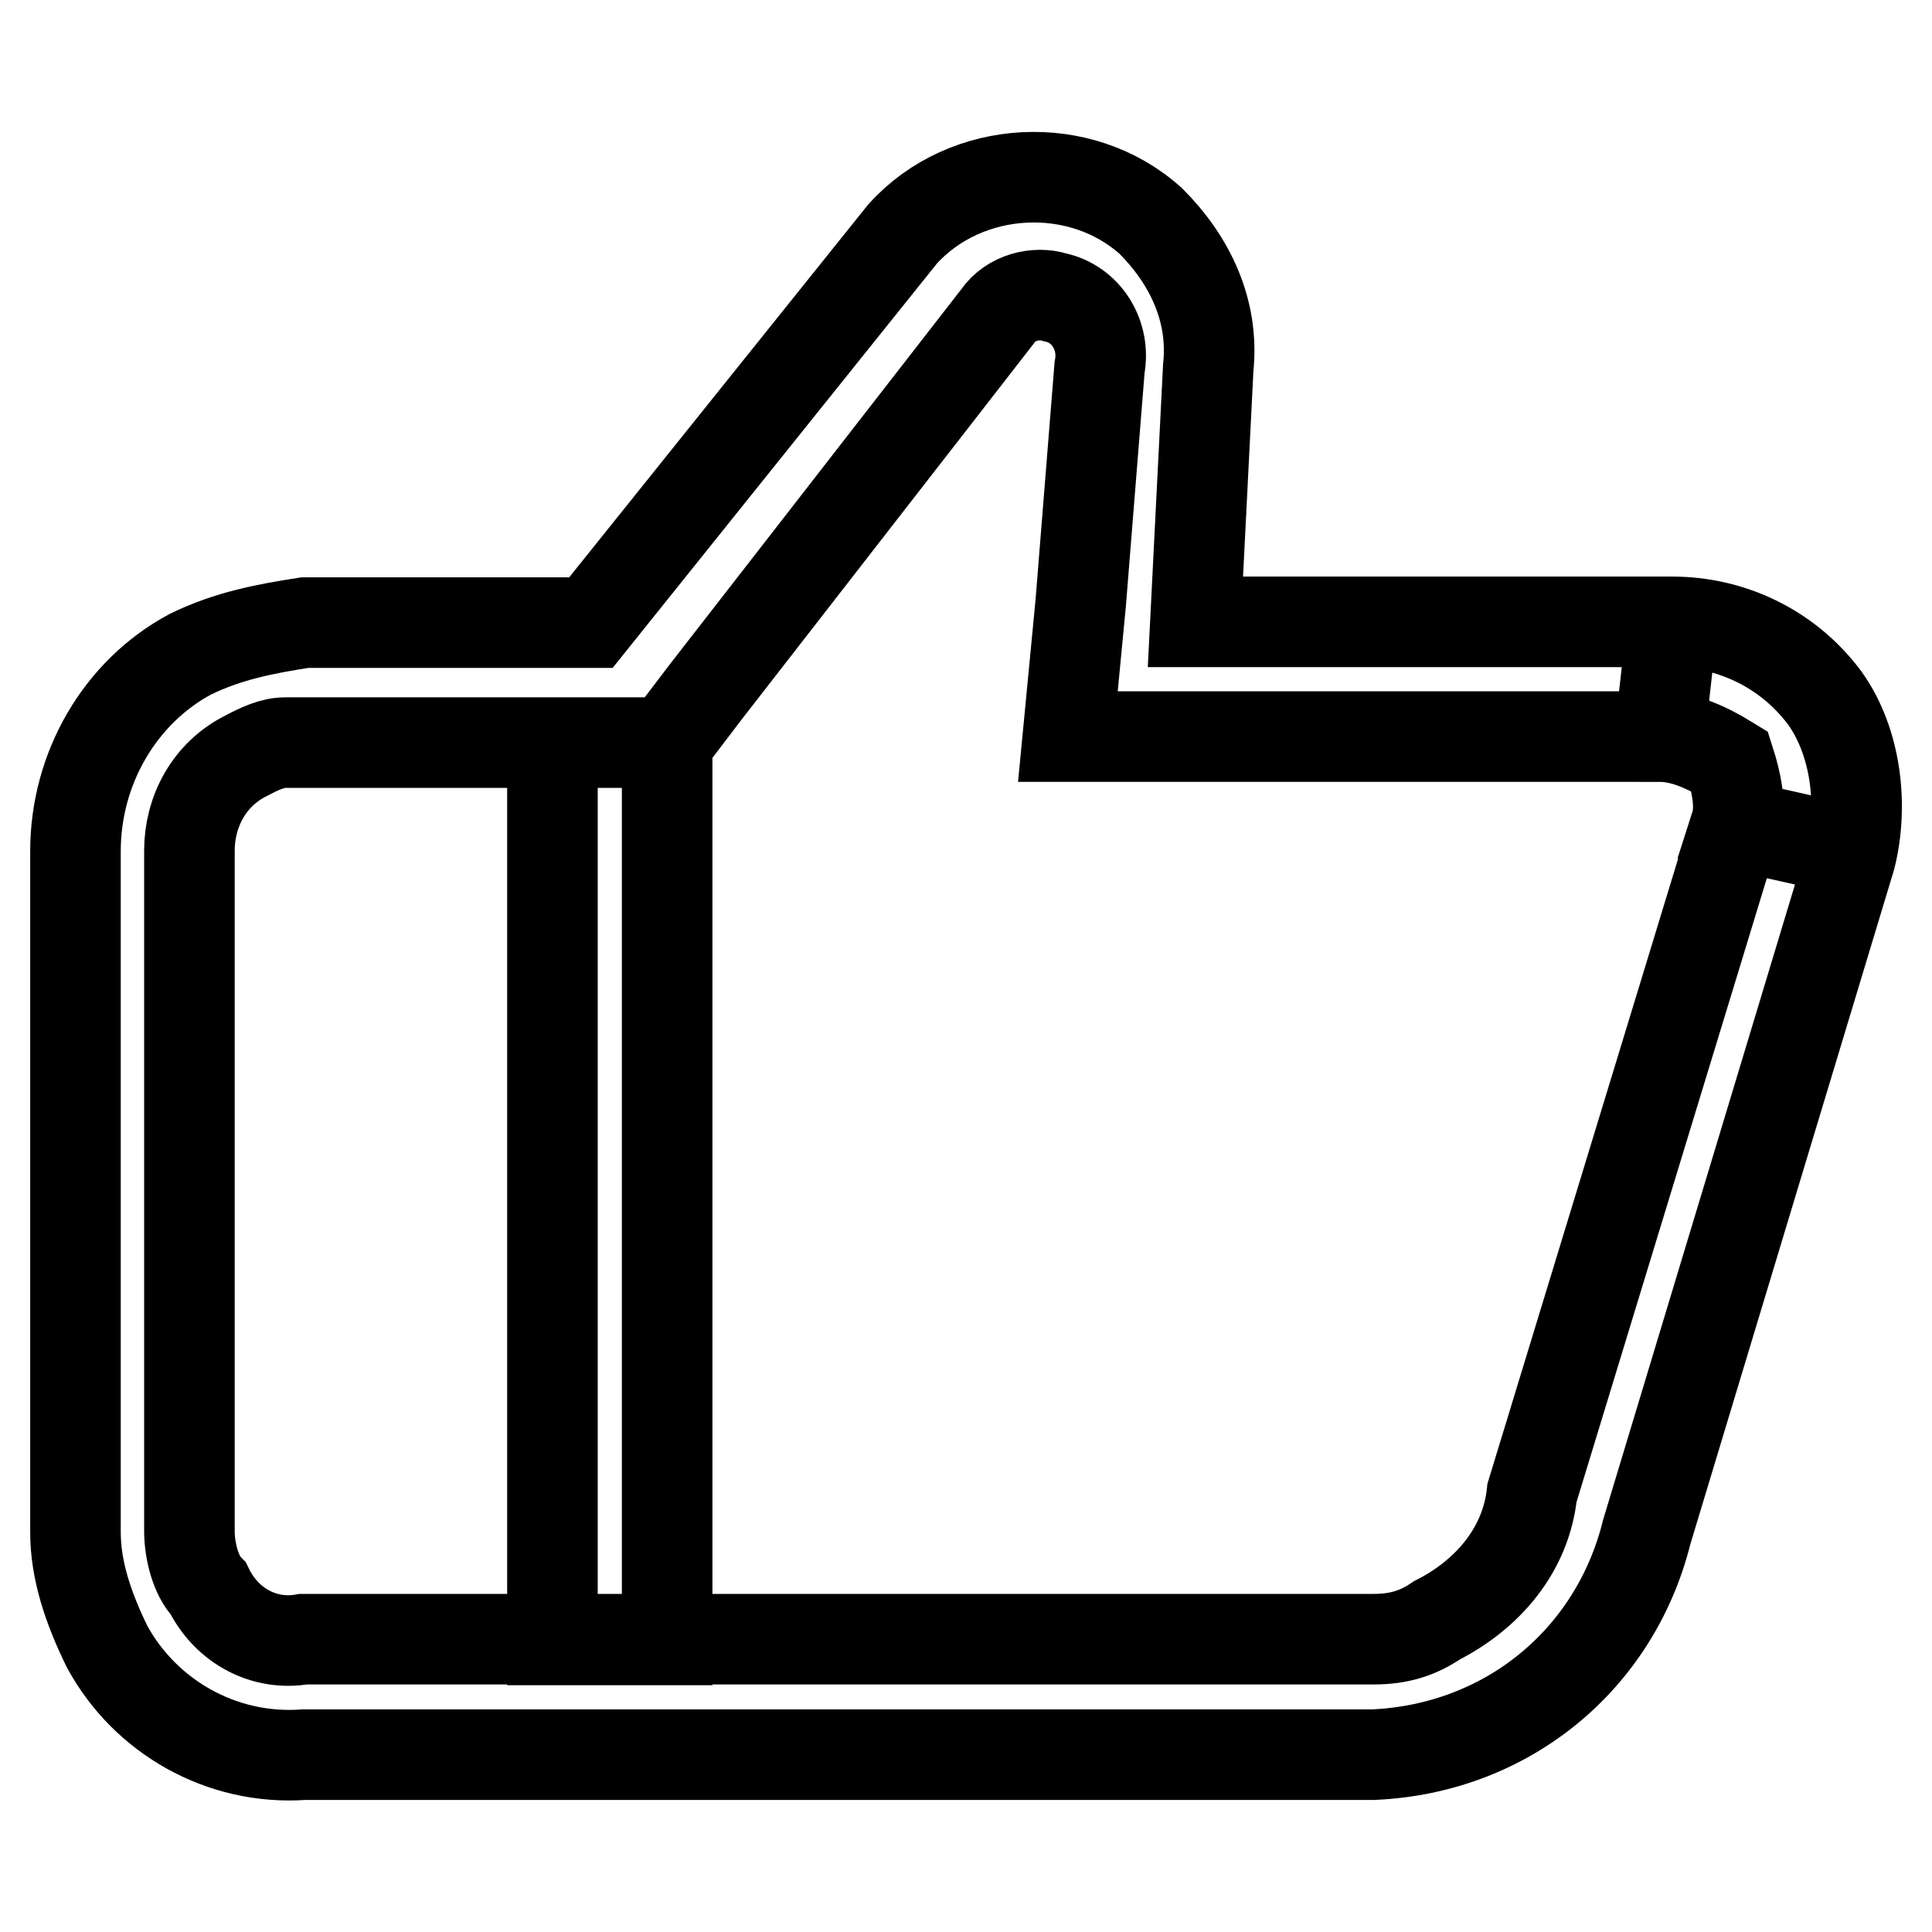 <?xml version="1.0" encoding="utf-8"?>
<!-- Svg Vector Icons : http://www.onlinewebfonts.com/icon -->
<!DOCTYPE svg PUBLIC "-//W3C//DTD SVG 1.1//EN" "http://www.w3.org/Graphics/SVG/1.1/DTD/svg11.dtd">
<svg version="1.1" xmlns="http://www.w3.org/2000/svg" xmlns:xlink="http://www.w3.org/1999/xlink" x="0px" y="0px" viewBox="0 0 256 256" enable-background="new 0 0 256 256" xml:space="preserve">
<g> <path stroke-width="12" fill-opacity="0" stroke="#000000"  d="M219.9,97.6h-78.4l1.7-17.7l2.5-31.2c0.8-4.2-1.7-8.4-5.9-9.3c-2.5-0.8-5.9,0-7.6,2.5L93.5,91.7l-5.1,6.7 H37.8c-1.7,0-3.4,0.8-5.1,1.7c-5.1,2.5-7.6,7.6-7.6,12.6v90.2c0,2.5,0.8,5.9,2.5,7.6c2.5,5.1,7.6,7.6,12.6,6.7H182 c3.4,0,5.9-0.8,8.4-2.5c6.7-3.4,11.8-9.3,12.6-16.9l27-88.5l15.2,3.4l-15.2-3.4c0.8-2.5,0-5.9-0.8-8.4 C226.6,99.3,223.3,97.6,219.9,97.6l1.7-15.2L219.9,97.6L219.9,97.6z M158.4,82.4h63.2c7.6,0,15.2,3.4,20.2,10.1 c4.2,5.9,5.1,14.3,3.4,21.1l-27,89.4c-4.2,16.9-18.5,28.7-36.2,29.5H40.3c-11,0.8-21.1-5.1-26.1-14.3c-2.5-5.1-4.2-10.1-4.2-15.2 v-90.2c0-11,5.9-21.1,15.2-26.1c5.1-2.5,10.1-3.4,15.2-4.2h37.9L119.6,31c8.4-9.3,23.6-10.1,32.9-1.7c5.1,5.1,8.4,11.8,7.6,19.4 L158.4,82.4z M73.2,217.3h15.2V98.4H73.2V217.3L73.2,217.3z"/></g>
</svg>
